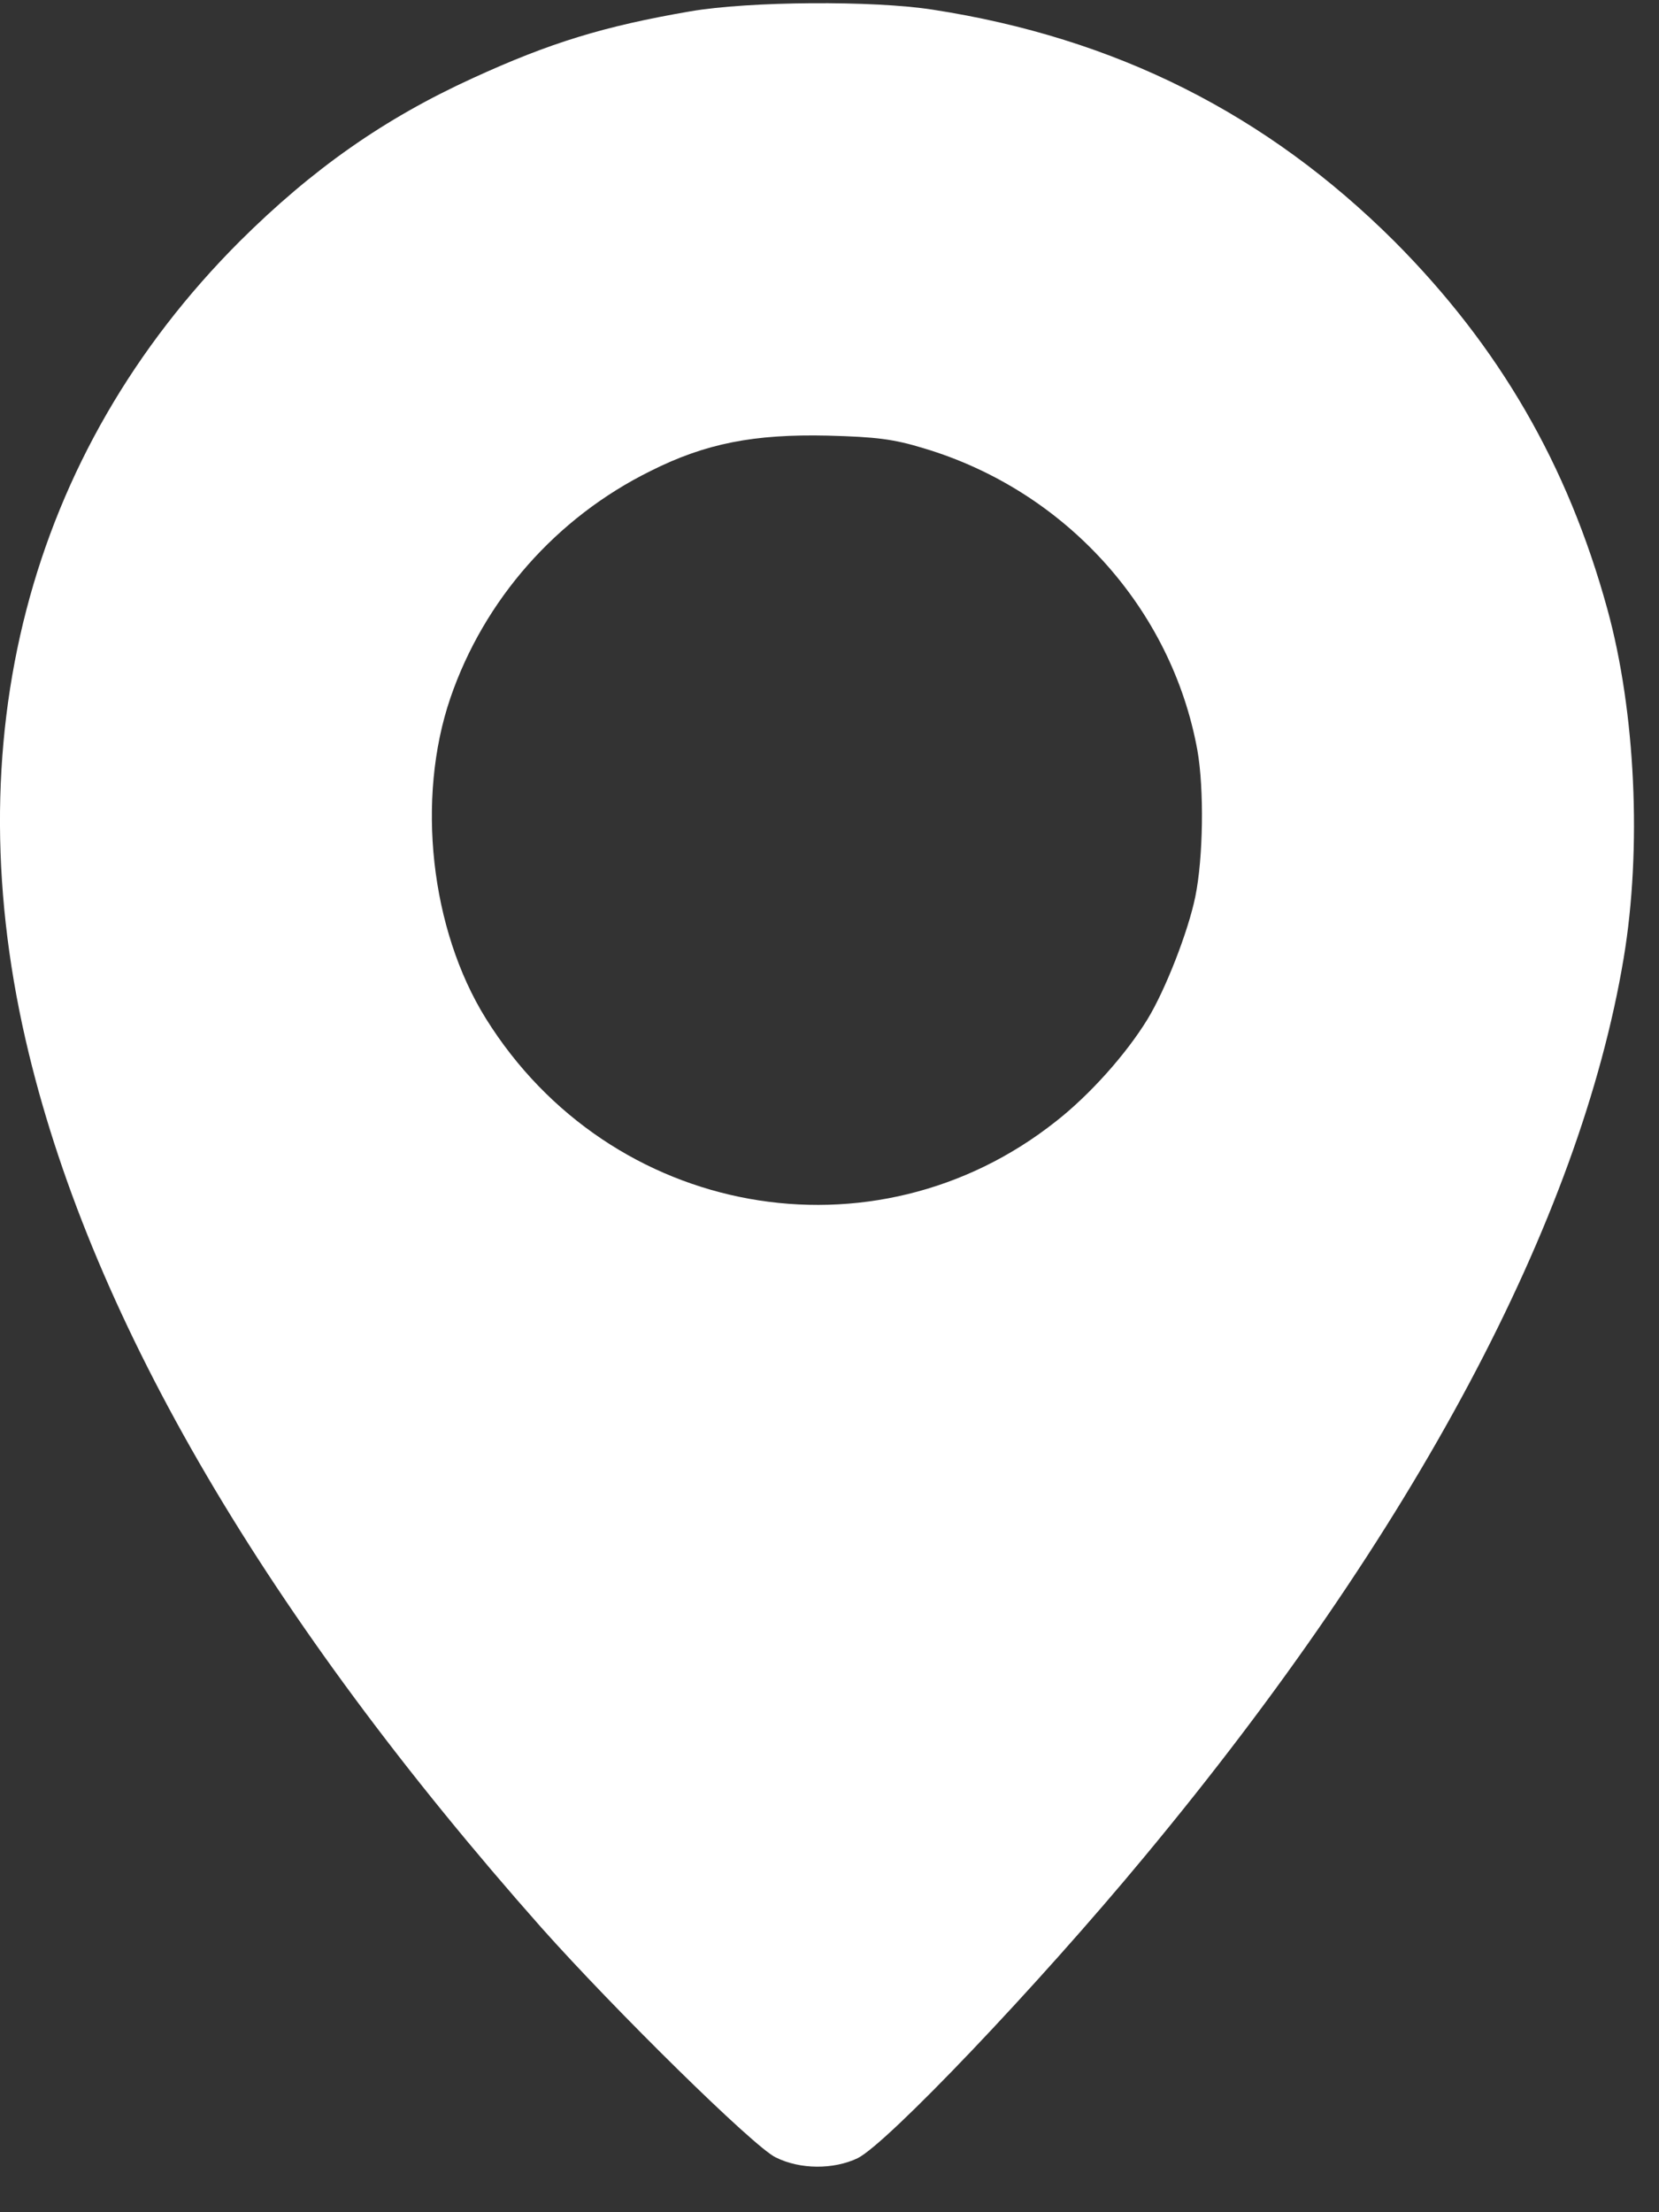 <?xml version="1.0" encoding="UTF-8"?> <svg xmlns="http://www.w3.org/2000/svg" width="18" height="24" viewBox="0 0 18 24" fill="none"><rect x="0" y="0" width="18" height="24" fill="#333333" stroke="none"/><path d="M7.49 0.123C6.554 0.284 5.968 0.463 5.129 0.848C4.166 1.288 3.391 1.833 2.602 2.617C0.301 4.919 -0.511 8.046 0.314 11.434C1.025 14.364 2.9 17.555 5.876 20.915C6.669 21.805 8.182 23.295 8.416 23.405C8.682 23.538 9.044 23.538 9.305 23.414C9.622 23.258 11.258 21.544 12.423 20.136C15.344 16.619 17.141 13.245 17.617 10.393C17.815 9.206 17.746 7.72 17.439 6.606C17.008 5.038 16.265 3.759 15.128 2.617C13.743 1.237 12.107 0.412 10.121 0.105C9.475 0.004 8.132 0.013 7.49 0.123ZM10.025 4.864C11.556 5.322 12.712 6.597 12.992 8.142C13.065 8.559 13.056 9.302 12.969 9.728C12.891 10.109 12.643 10.742 12.45 11.058C12.217 11.439 11.822 11.879 11.46 12.163C9.484 13.731 6.619 13.213 5.271 11.049C4.67 10.082 4.514 8.665 4.886 7.574C5.252 6.505 6.036 5.616 7.054 5.112C7.655 4.809 8.182 4.708 8.98 4.726C9.507 4.74 9.695 4.763 10.025 4.864Z" fill="white"></path></svg> 